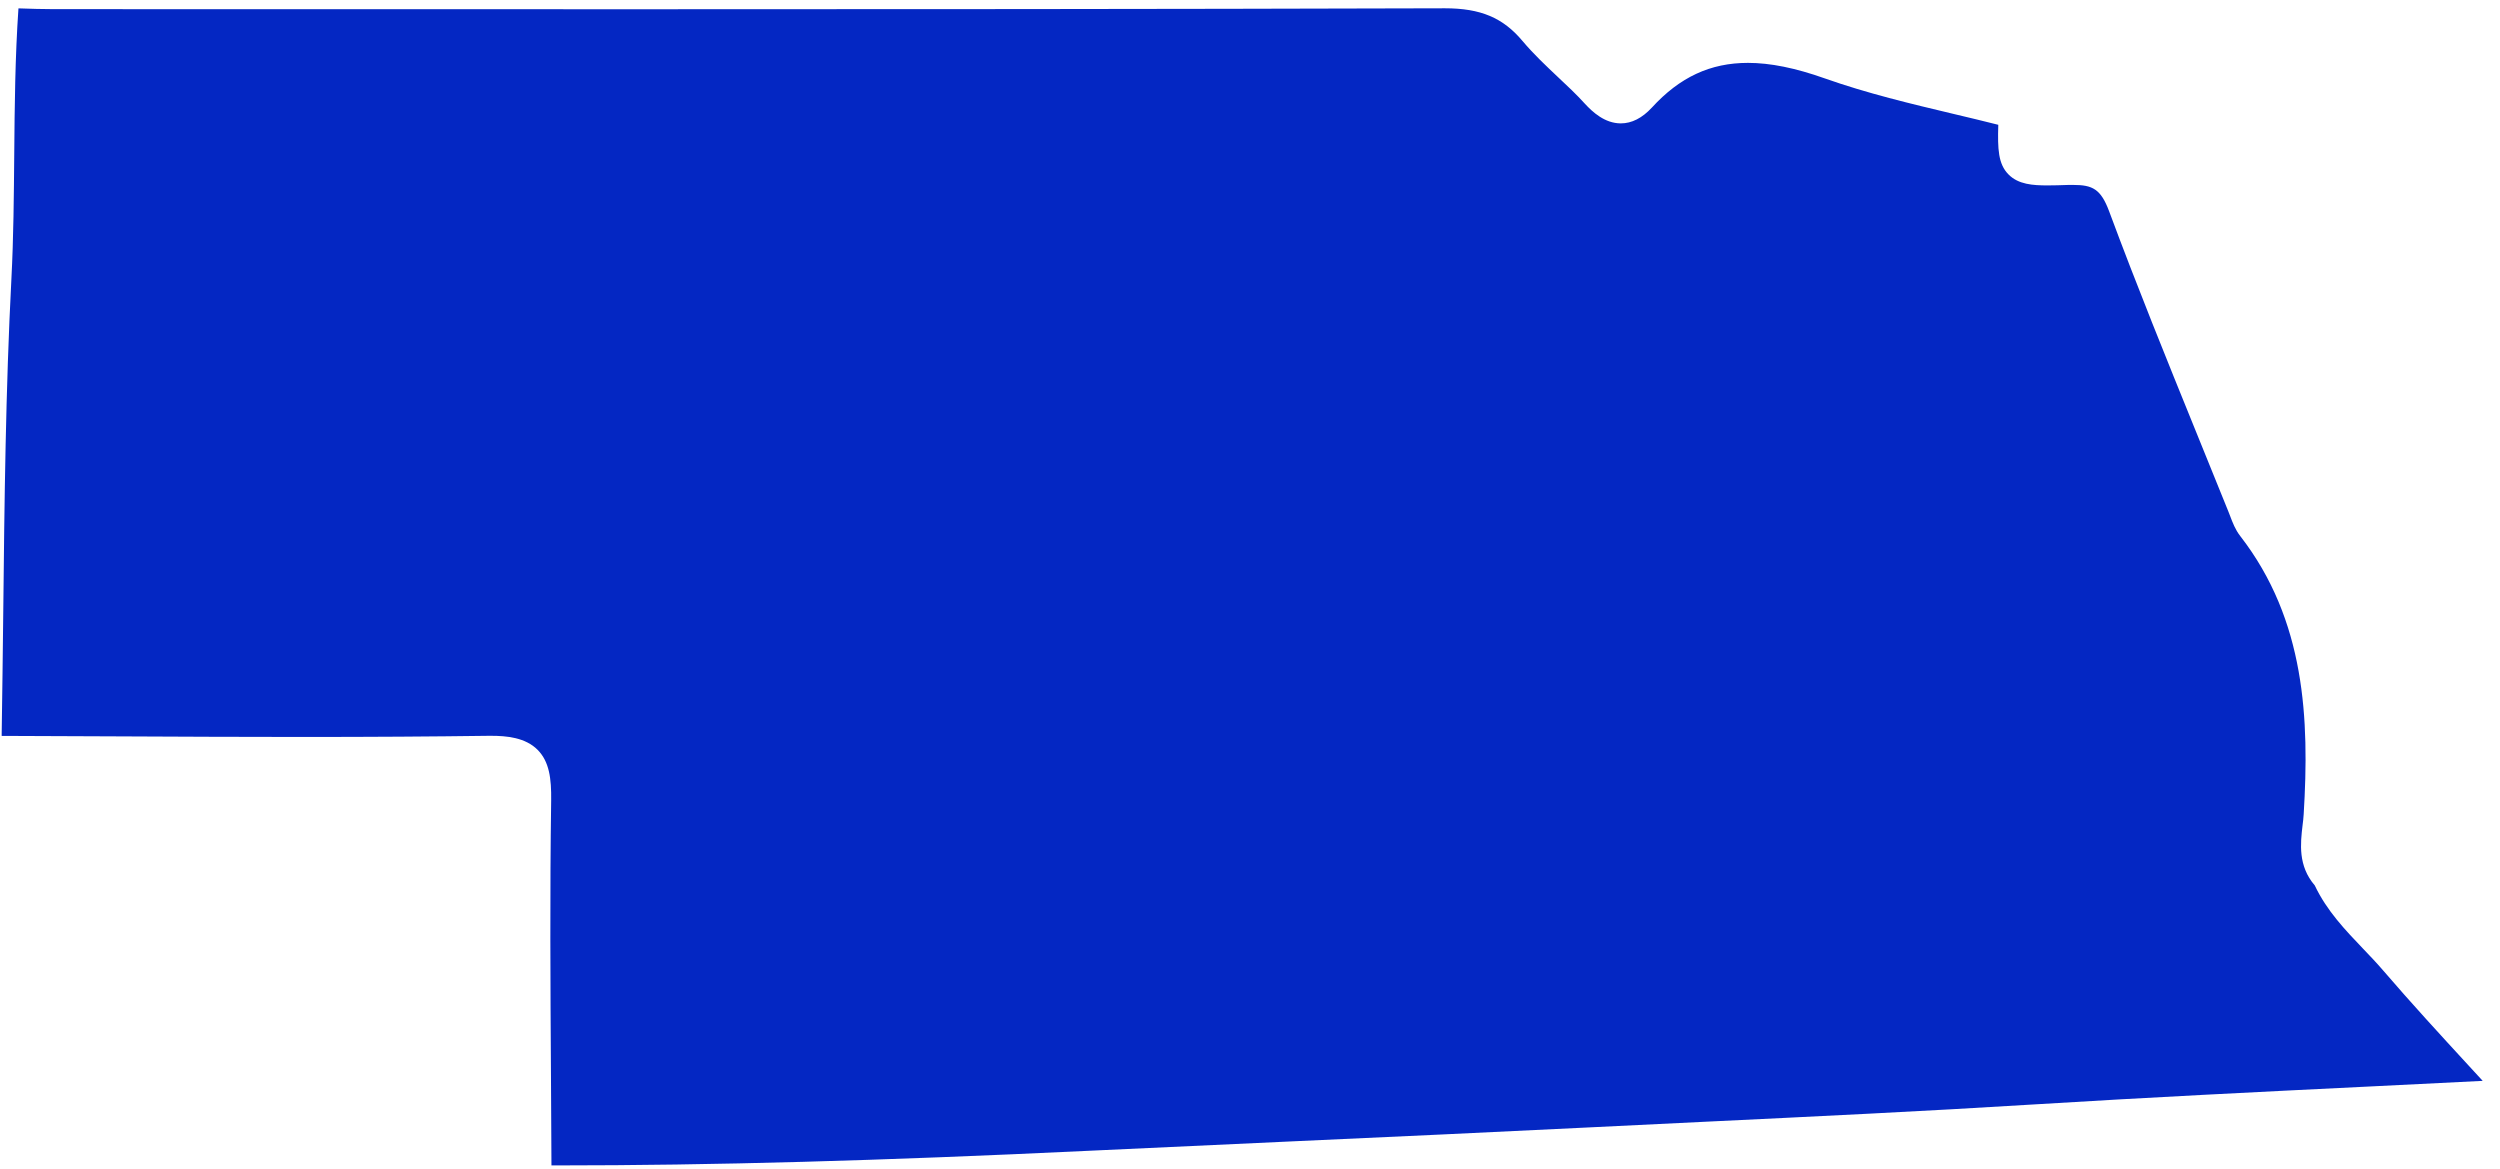 <svg xmlns="http://www.w3.org/2000/svg" width="139" height="65" viewBox="0 0 139 65" fill="none">
  <path d="M30.661 64.797C30.656 63.136 30.645 61.475 30.634 59.82C30.602 54.796 30.571 49.602 30.645 44.503C30.661 43.293 30.544 42.354 29.897 41.696C29.212 41.001 28.155 40.911 27.311 40.911H27.163C24.063 40.953 20.666 40.975 16.77 40.975C13.42 40.975 10.076 40.959 6.727 40.943C4.513 40.932 2.305 40.922 0.092 40.916C0.129 38.593 0.155 36.248 0.182 33.971C0.246 27.918 0.315 21.657 0.633 15.524C0.755 13.2 0.771 10.85 0.792 8.574C0.814 5.91 0.84 3.167 1.026 0.467C1.047 0.467 1.068 0.467 1.084 0.467C1.711 0.488 2.353 0.509 2.995 0.509C2.995 0.509 29.557 0.514 36.011 0.514C48.167 0.514 64.187 0.509 80.339 0.461C82.324 0.461 83.567 0.987 84.649 2.276C85.265 3.008 85.955 3.655 86.624 4.287C87.155 4.785 87.654 5.252 88.115 5.762C88.551 6.234 89.23 6.86 90.117 6.86C90.727 6.86 91.306 6.563 91.842 5.984C93.397 4.287 95.096 3.496 97.187 3.496C98.424 3.496 99.82 3.777 101.465 4.361C103.806 5.189 106.253 5.772 108.621 6.335C109.438 6.531 110.277 6.727 111.105 6.939C111.062 8.303 111.105 9.115 111.662 9.688C112.214 10.261 113.042 10.309 113.844 10.309C114.178 10.309 114.566 10.298 115.017 10.282C115.102 10.282 115.187 10.282 115.266 10.282C116.344 10.282 116.806 10.505 117.273 11.762C118.801 15.879 120.479 20.012 122.103 24.013C122.703 25.493 123.308 26.973 123.903 28.454C123.934 28.533 123.966 28.618 123.998 28.698C124.131 29.048 124.279 29.446 124.555 29.801C128.191 34.491 128.404 40.009 128.085 45.267C128.075 45.469 128.048 45.681 128.022 45.893C127.905 46.896 127.761 48.137 128.701 49.23C129.37 50.642 130.4 51.713 131.392 52.753C131.79 53.167 132.162 53.56 132.512 53.968C134.052 55.761 135.676 57.528 137.247 59.236C137.512 59.523 137.778 59.809 138.038 60.096C135.941 60.202 133.845 60.303 131.753 60.409C125.665 60.706 119.369 61.019 113.175 61.401C107.039 61.783 100.791 62.08 94.745 62.372C92.569 62.478 90.398 62.579 88.222 62.69C82.876 62.956 77.441 63.205 72.186 63.444C68.29 63.624 64.399 63.799 60.503 63.985C48.953 64.537 39.578 64.797 30.995 64.797H30.656H30.661Z" fill="#0427C3"/>
</svg>
